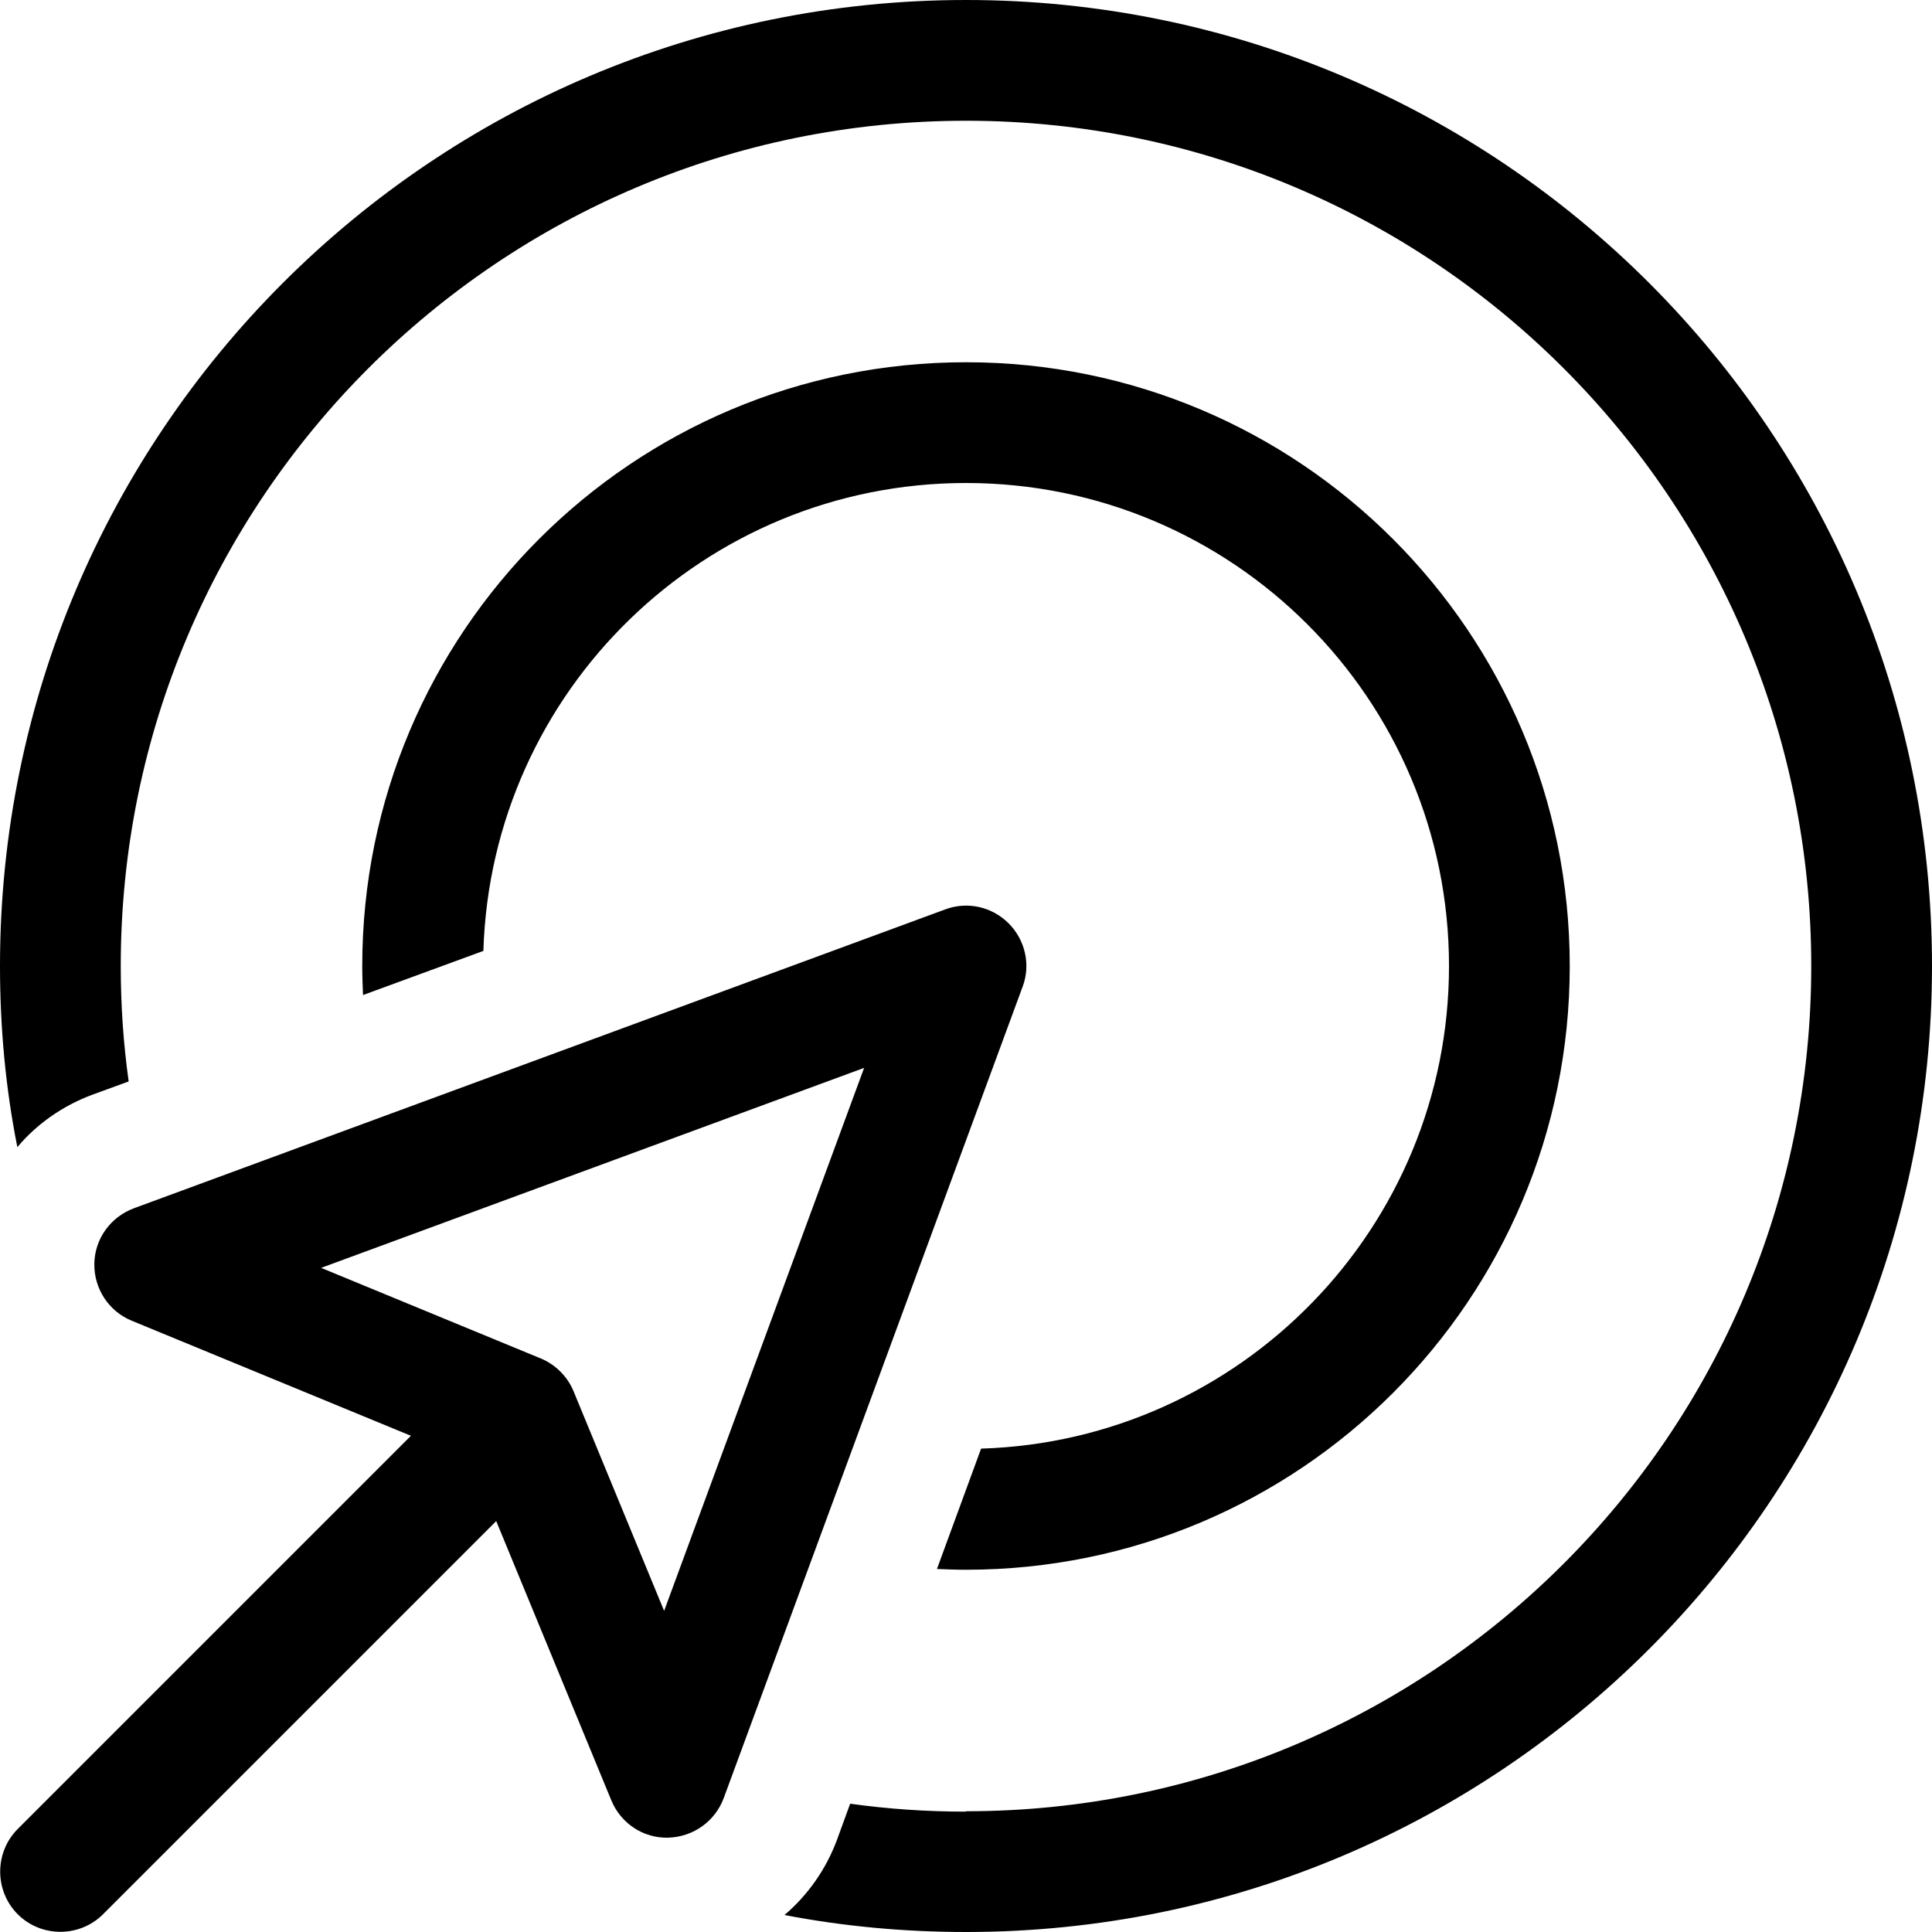 <svg xmlns="http://www.w3.org/2000/svg" viewBox="0 0 512 512"><!--! Font Awesome Pro 6.4.0 by @fontawesome - https://fontawesome.com License - https://fontawesome.com/license (Commercial License) Copyright 2023 Fonticons, Inc. --><path d="M256 480c123.7 0 224-100.3 224-224S379.7 32 256 32S32 132.3 32 256c0 10.4 .7 20.6 2.1 30.6l-9.6 3.5c-7.8 2.9-14.7 7.7-19.9 13.9C1.5 288.5 0 272.4 0 256C0 114.6 114.6 0 256 0S512 114.6 512 256s-114.6 256-256 256c-16.4 0-32.5-1.5-48.1-4.5c6.2-5.3 11-12.1 13.9-19.9l3.5-9.6c10 1.4 20.2 2.1 30.6 2.1zm-7.7-64.2L260 383.9c68.8-2.1 124-58.6 124-127.9c0-70.7-57.3-128-128-128c-69.3 0-125.8 55.1-127.9 124L96.2 263.7c-.1-2.6-.2-5.1-.2-7.7c0-88.4 71.6-160 160-160s160 71.6 160 160s-71.6 160-160 160c-2.6 0-5.2-.1-7.7-.2zM271 261.5l-79.2 215c-2.3 6.2-8.1 10.3-14.7 10.5s-12.6-3.8-15.1-9.9l-30.5-74L27.3 507.3c-6.2 6.2-16.4 6.2-22.6 0s-6.2-16.4 0-22.6L108.9 380.5 34.9 350c-6.1-2.5-10-8.5-9.9-15.1s4.3-12.4 10.5-14.7l215-79.2c5.9-2.2 12.4-.7 16.8 3.7s5.9 11 3.7 16.8zM143.3 360c3.9 1.6 7.1 4.8 8.7 8.7l24 58.2L229 283 85.1 336l58.2 24z"/></svg>